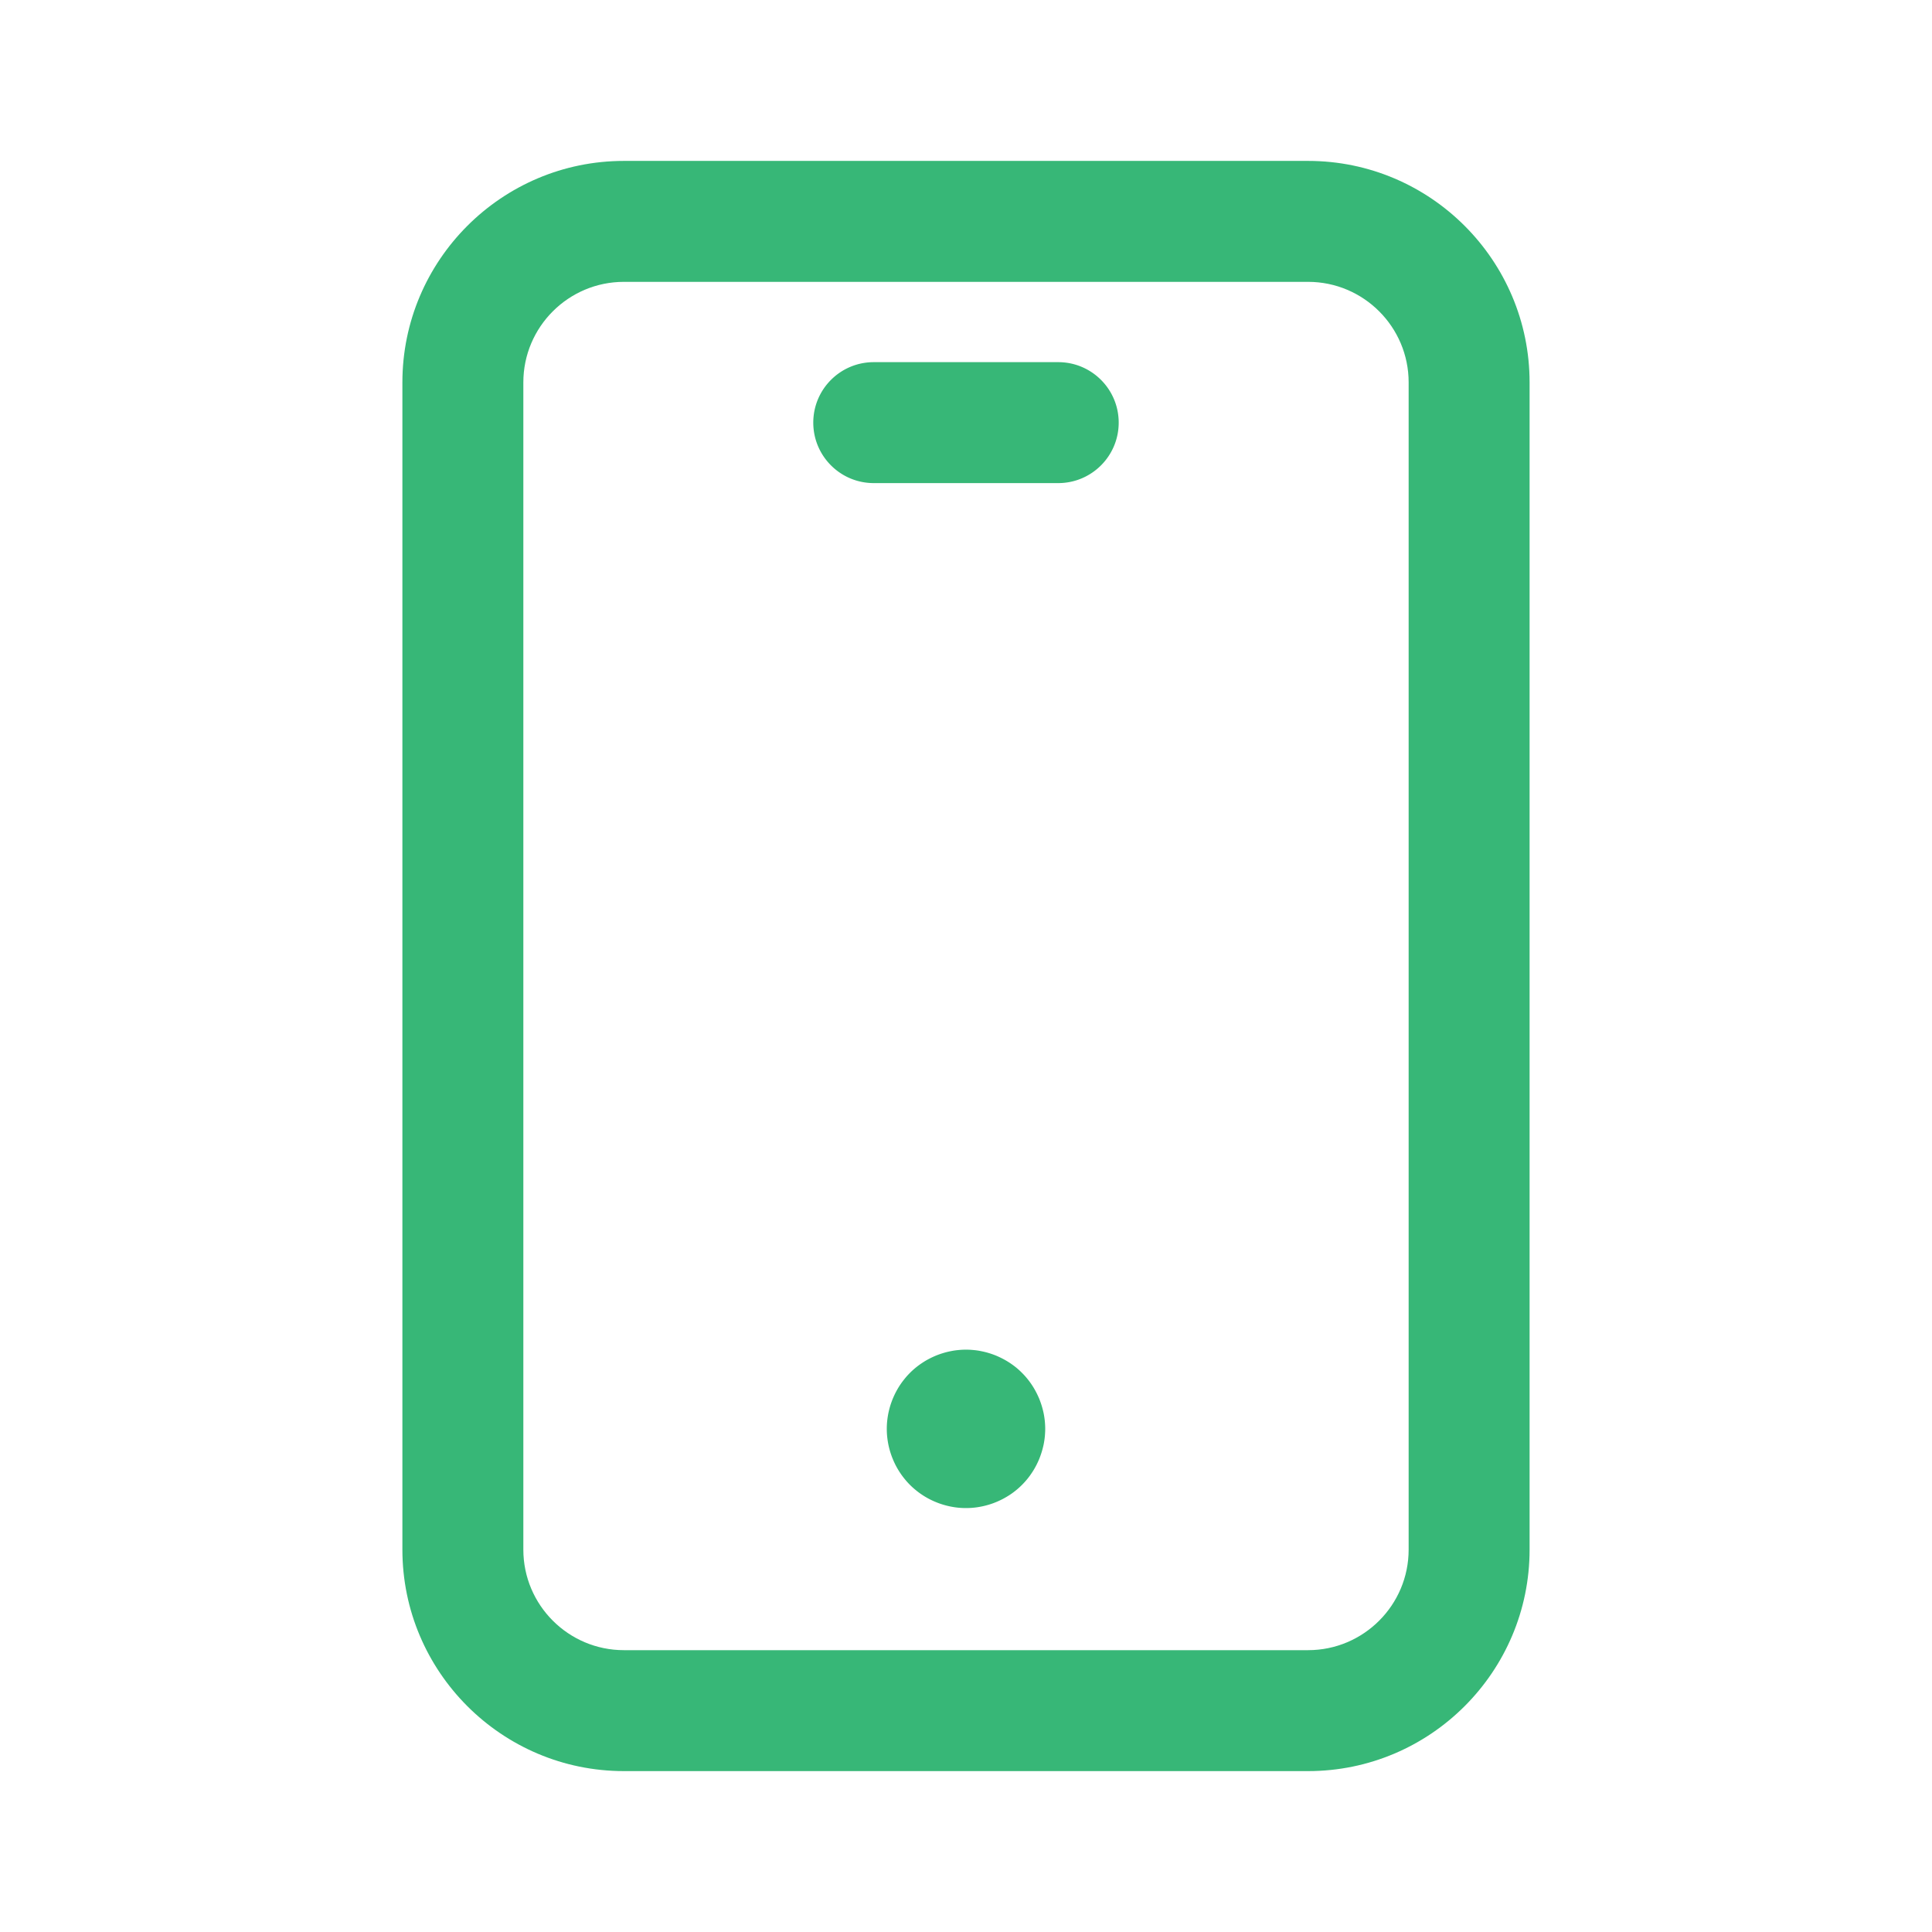 <svg xmlns="http://www.w3.org/2000/svg" width="500" height="500" style="width:100%;height:100%;transform:translate3d(0,0,0);content-visibility:visible" viewBox="0 0 500 500"><defs><clipPath id="a"><path d="M0 0h500v500H0z"/></clipPath><clipPath id="c"><path d="M0 0h500v500H0z"/></clipPath><clipPath id="b"><path d="M0 0h500v500H0z"/></clipPath></defs><g clip-path="url(#a)"><g clip-path="url(#b)" style="display:block"><g fill="none" class="primary design" style="display:none"><path class="primary"/><path class="primary"/><path class="primary"/></g><g fill="#37B777" class="primary design" style="display:none"><path d="M338.54 458.36H161.456c-31.604 0-57.317-25.713-57.317-57.317V98.961c0-31.604 25.713-57.317 57.317-57.317H338.54c31.604 0 57.317 25.713 57.317 57.317v302.082c0 31.604-25.713 57.317-57.317 57.317M161.456 72.944c-14.346 0-26.016 11.671-26.016 26.017v302.082c0 14.346 11.67 26.017 26.016 26.017H338.54c14.346 0 26.016-11.671 26.016-26.017V98.961c0-14.346-11.67-26.017-26.016-26.017z" class="primary"/><path d="M250 390.286c-.67 0-1.351-.03-2.021-.1-.66-.06-1.33-.169-1.989-.299-.65-.13-1.31-.301-1.94-.491a18 18 0 0 1-1.89-.679c-.62-.25-1.23-.54-1.82-.85-.59-.32-1.17-.66-1.72-1.03q-.84-.555-1.62-1.2a19.3 19.3 0 0 1-2.851-2.851c-.42-.51-.83-1.06-1.199-1.62a21 21 0 0 1-1.03-1.719 20 20 0 0 1-.851-1.82c-.26-.61-.479-1.251-.679-1.881-.189-.64-.36-1.299-.491-1.949-.13-.66-.229-1.331-.299-1.991-.069-.67-.1-1.35-.1-2.02 0-.66.031-1.339.1-2.009q.105-1.003.299-1.991c.131-.65.302-1.309.491-1.949a21.3 21.3 0 0 1 1.53-3.7c.32-.59.66-1.17 1.03-1.73.369-.55.779-1.1 1.199-1.61.42-.53.881-1.03 1.351-1.5.47-.48.979-.931 1.5-1.361.52-.42 1.059-.82 1.62-1.19.55-.37 1.13-.719 1.72-1.029s1.2-.6 1.82-.86a20 20 0 0 1 1.89-.671c.63-.2 1.29-.359 1.94-.489.659-.14 1.329-.241 1.989-.301 1.34-.14 2.701-.14 4.031 0 .67.06 1.34.161 1.99.301.66.13 1.309.289 1.95.489.64.19 1.27.421 1.89.671.61.26 1.219.55 1.809.86.591.31 1.17.659 1.731 1.029.56.37 1.099.77 1.62 1.19q.782.643 1.49 1.361.717.705 1.36 1.5a20.2 20.2 0 0 1 2.219 3.34c.311.59.601 1.2.861 1.81a22.3 22.3 0 0 1 1.17 3.839q.195.988.299 1.991c.061.67.101 1.349.101 2.009 0 .67-.04 1.35-.101 2.02a22 22 0 0 1-.299 1.991 22.3 22.3 0 0 1-1.17 3.83c-.26.62-.55 1.23-.861 1.82a19 19 0 0 1-1.029 1.719 19.6 19.6 0 0 1-2.55 3.12c-.471.47-.97.931-1.49 1.351q-.78.645-1.62 1.2c-.561.37-1.14.71-1.731 1.03-.59.31-1.199.6-1.809.85q-.93.392-1.89.679c-.641.19-1.29.361-1.95.491-.65.13-1.32.239-1.99.299-.66.07-1.34.1-2.01.1m23.869-265.259h-47.742c-8.644 0-15.65-7.007-15.65-15.65s7.006-15.65 15.65-15.65h47.742c8.644 0 15.65 7.007 15.65 15.65s-7.006 15.65-15.65 15.65" class="primary"/></g><g fill="#37B777" class="primary design" style="display:block"><path d="M338.54 458.36H161.456c-31.604 0-57.317-25.713-57.317-57.317V98.961c0-31.604 25.713-57.317 57.317-57.317H338.54c31.604 0 57.317 25.713 57.317 57.317v302.082c0 31.604-25.713 57.317-57.317 57.317M161.456 72.944c-14.346 0-26.016 11.671-26.016 26.017v302.082c0 14.346 11.67 26.017 26.016 26.017H338.54c14.346 0 26.016-11.671 26.016-26.017V98.961c0-14.346-11.67-26.017-26.016-26.017z" class="primary"/><path d="M250 390.286c-.67 0-1.351-.03-2.021-.1-.66-.06-1.33-.169-1.989-.299-.65-.13-1.31-.301-1.94-.491a18 18 0 0 1-1.89-.679c-.62-.25-1.23-.54-1.82-.85-.59-.32-1.17-.66-1.72-1.03q-.84-.555-1.62-1.2a19.3 19.3 0 0 1-2.851-2.851c-.42-.51-.83-1.06-1.199-1.62a21 21 0 0 1-1.03-1.719 20 20 0 0 1-.851-1.82c-.26-.61-.479-1.251-.679-1.881-.189-.64-.36-1.299-.491-1.949-.13-.66-.229-1.331-.299-1.991-.069-.67-.1-1.35-.1-2.02 0-.66.031-1.339.1-2.009q.105-1.003.299-1.991c.131-.65.302-1.309.491-1.949a21.3 21.3 0 0 1 1.53-3.7c.32-.59.66-1.17 1.03-1.73.369-.55.779-1.1 1.199-1.61.42-.53.881-1.03 1.351-1.5.47-.48.979-.931 1.5-1.361.52-.42 1.059-.82 1.62-1.19.55-.37 1.13-.719 1.72-1.029s1.2-.6 1.82-.86a20 20 0 0 1 1.89-.671c.63-.2 1.29-.359 1.94-.489.659-.14 1.329-.241 1.989-.301 1.34-.14 2.701-.14 4.031 0 .67.06 1.34.161 1.99.301.66.13 1.309.289 1.95.489.64.19 1.27.421 1.89.671.61.26 1.219.55 1.809.86.591.31 1.17.659 1.731 1.029.56.37 1.099.77 1.62 1.19q.782.643 1.49 1.361.717.705 1.36 1.5a20.2 20.2 0 0 1 2.219 3.34c.311.59.601 1.2.861 1.81a22.3 22.3 0 0 1 1.17 3.839q.195.988.299 1.991c.061.67.101 1.349.101 2.009 0 .67-.04 1.35-.101 2.02a22 22 0 0 1-.299 1.991 22.3 22.3 0 0 1-1.17 3.83c-.26.62-.55 1.23-.861 1.82a19 19 0 0 1-1.029 1.719 19.6 19.6 0 0 1-2.55 3.12c-.471.47-.97.931-1.49 1.351q-.78.645-1.62 1.2c-.561.37-1.14.71-1.731 1.03-.59.31-1.199.6-1.809.85q-.93.392-1.89.679c-.641.19-1.29.361-1.95.491-.65.13-1.32.239-1.99.299-.66.07-1.34.1-2.01.1m23.869-265.259h-47.742c-8.644 0-15.65-7.007-15.65-15.65s7.006-15.65 15.65-15.65h47.742c8.644 0 15.65 7.007 15.65 15.65s-7.006 15.65-15.65 15.65" class="primary"/></g></g><g clip-path="url(#c)" style="display:none"><g fill="none" class="primary design" style="display:none"><path class="primary"/><path class="primary"/><path class="primary"/></g><g class="primary design" style="display:none"><path class="primary"/><path class="primary"/><path class="primary"/></g><g class="primary design" style="display:none"><path class="primary"/><path fill="none" class="primary"/><path fill="none" class="primary"/></g></g></g></svg>